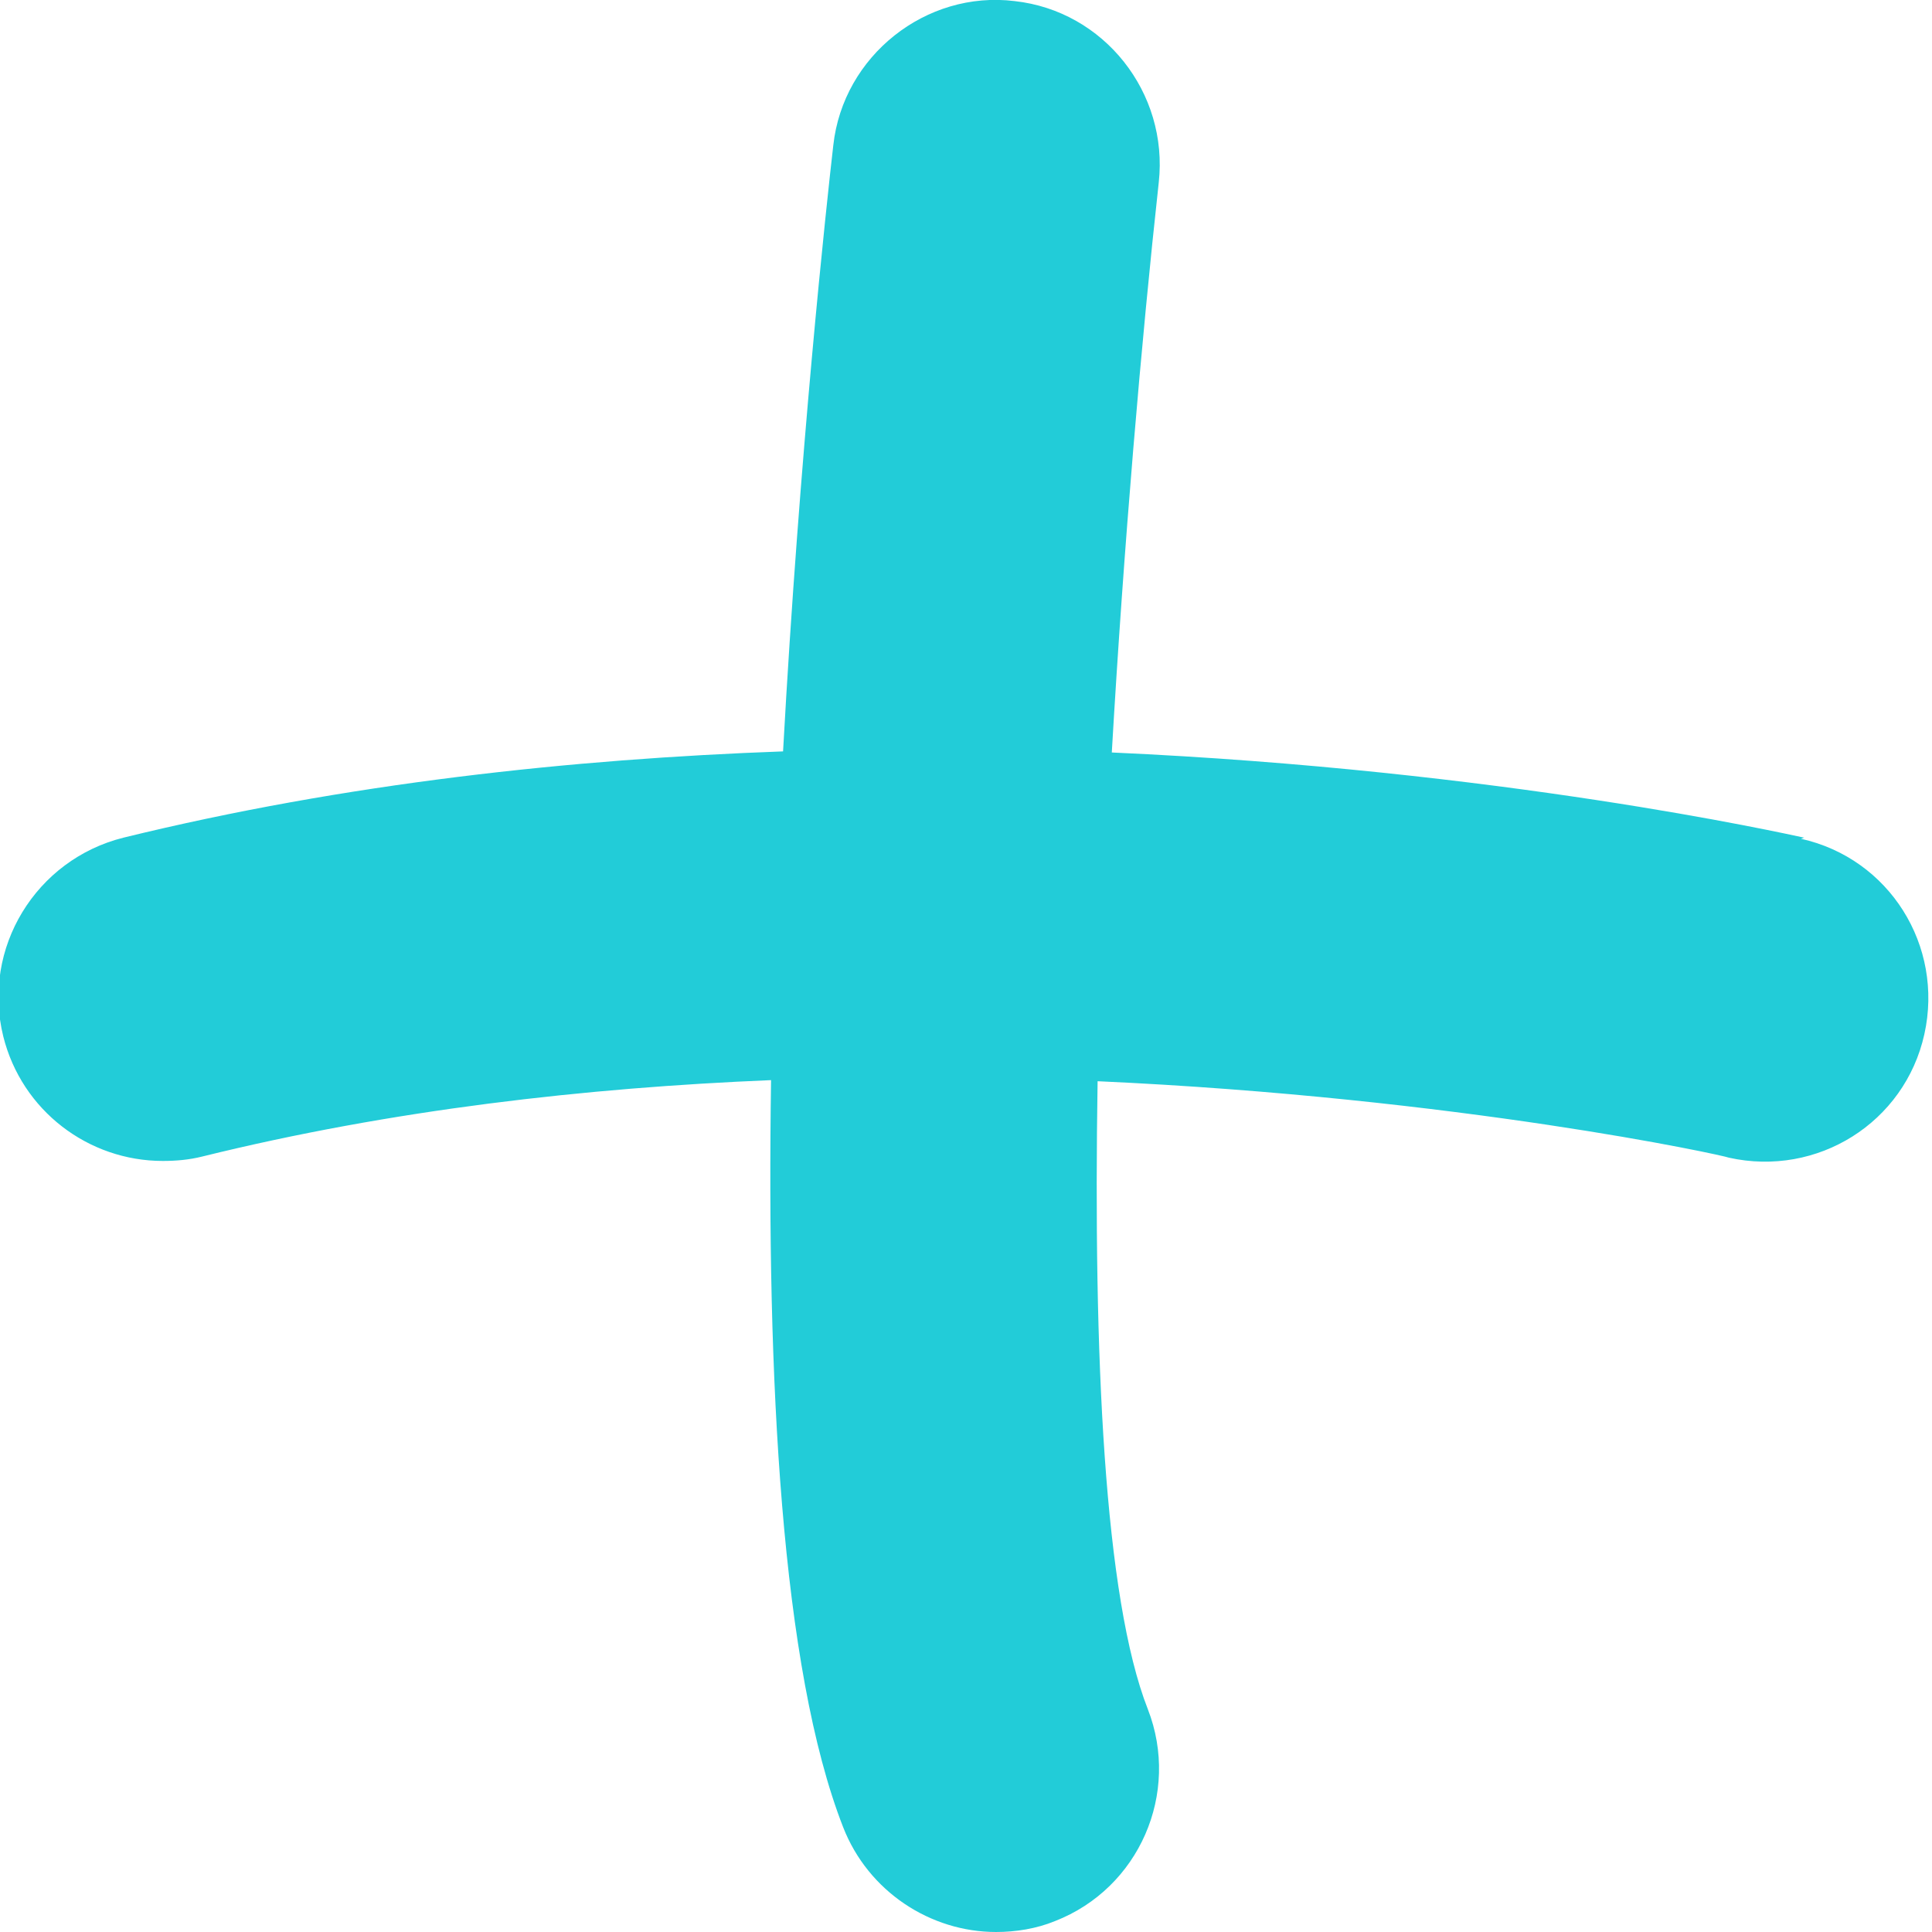 <?xml version="1.0" encoding="UTF-8"?> <svg xmlns="http://www.w3.org/2000/svg" id="_Слой_2" data-name="Слой 2" viewBox="0 0 17.69 17.69"> <defs> <style> .cls-1 { fill: #22ccd8; } </style> </defs> <g id="_Слой_1-2" data-name="Слой 1"> <path class="cls-1" d="M16.52,7.67c-.19-.04-2.78-.62-6.34-.78,.11-1.9,.27-3.76,.43-5.22,.09-.82-.5-1.57-1.32-1.66-.81-.1-1.57,.5-1.66,1.32-.06,.52-.31,2.82-.46,5.55-1.93,.07-4,.29-6.04,.79-.8,.2-1.3,1.01-1.1,1.82,.17,.68,.78,1.14,1.46,1.14,.12,0,.24-.01,.36-.04,1.74-.43,3.52-.63,5.21-.7-.04,2.72,.09,5.38,.66,6.84,.23,.59,.8,.96,1.4,.96,.18,0,.37-.03,.54-.1,.77-.3,1.15-1.17,.85-1.94-.4-1.02-.5-3.24-.46-5.75,3.31,.15,5.74,.68,5.78,.7,.81,.18,1.61-.32,1.79-1.13,.18-.81-.32-1.61-1.13-1.79Z"></path> </g> </svg> 